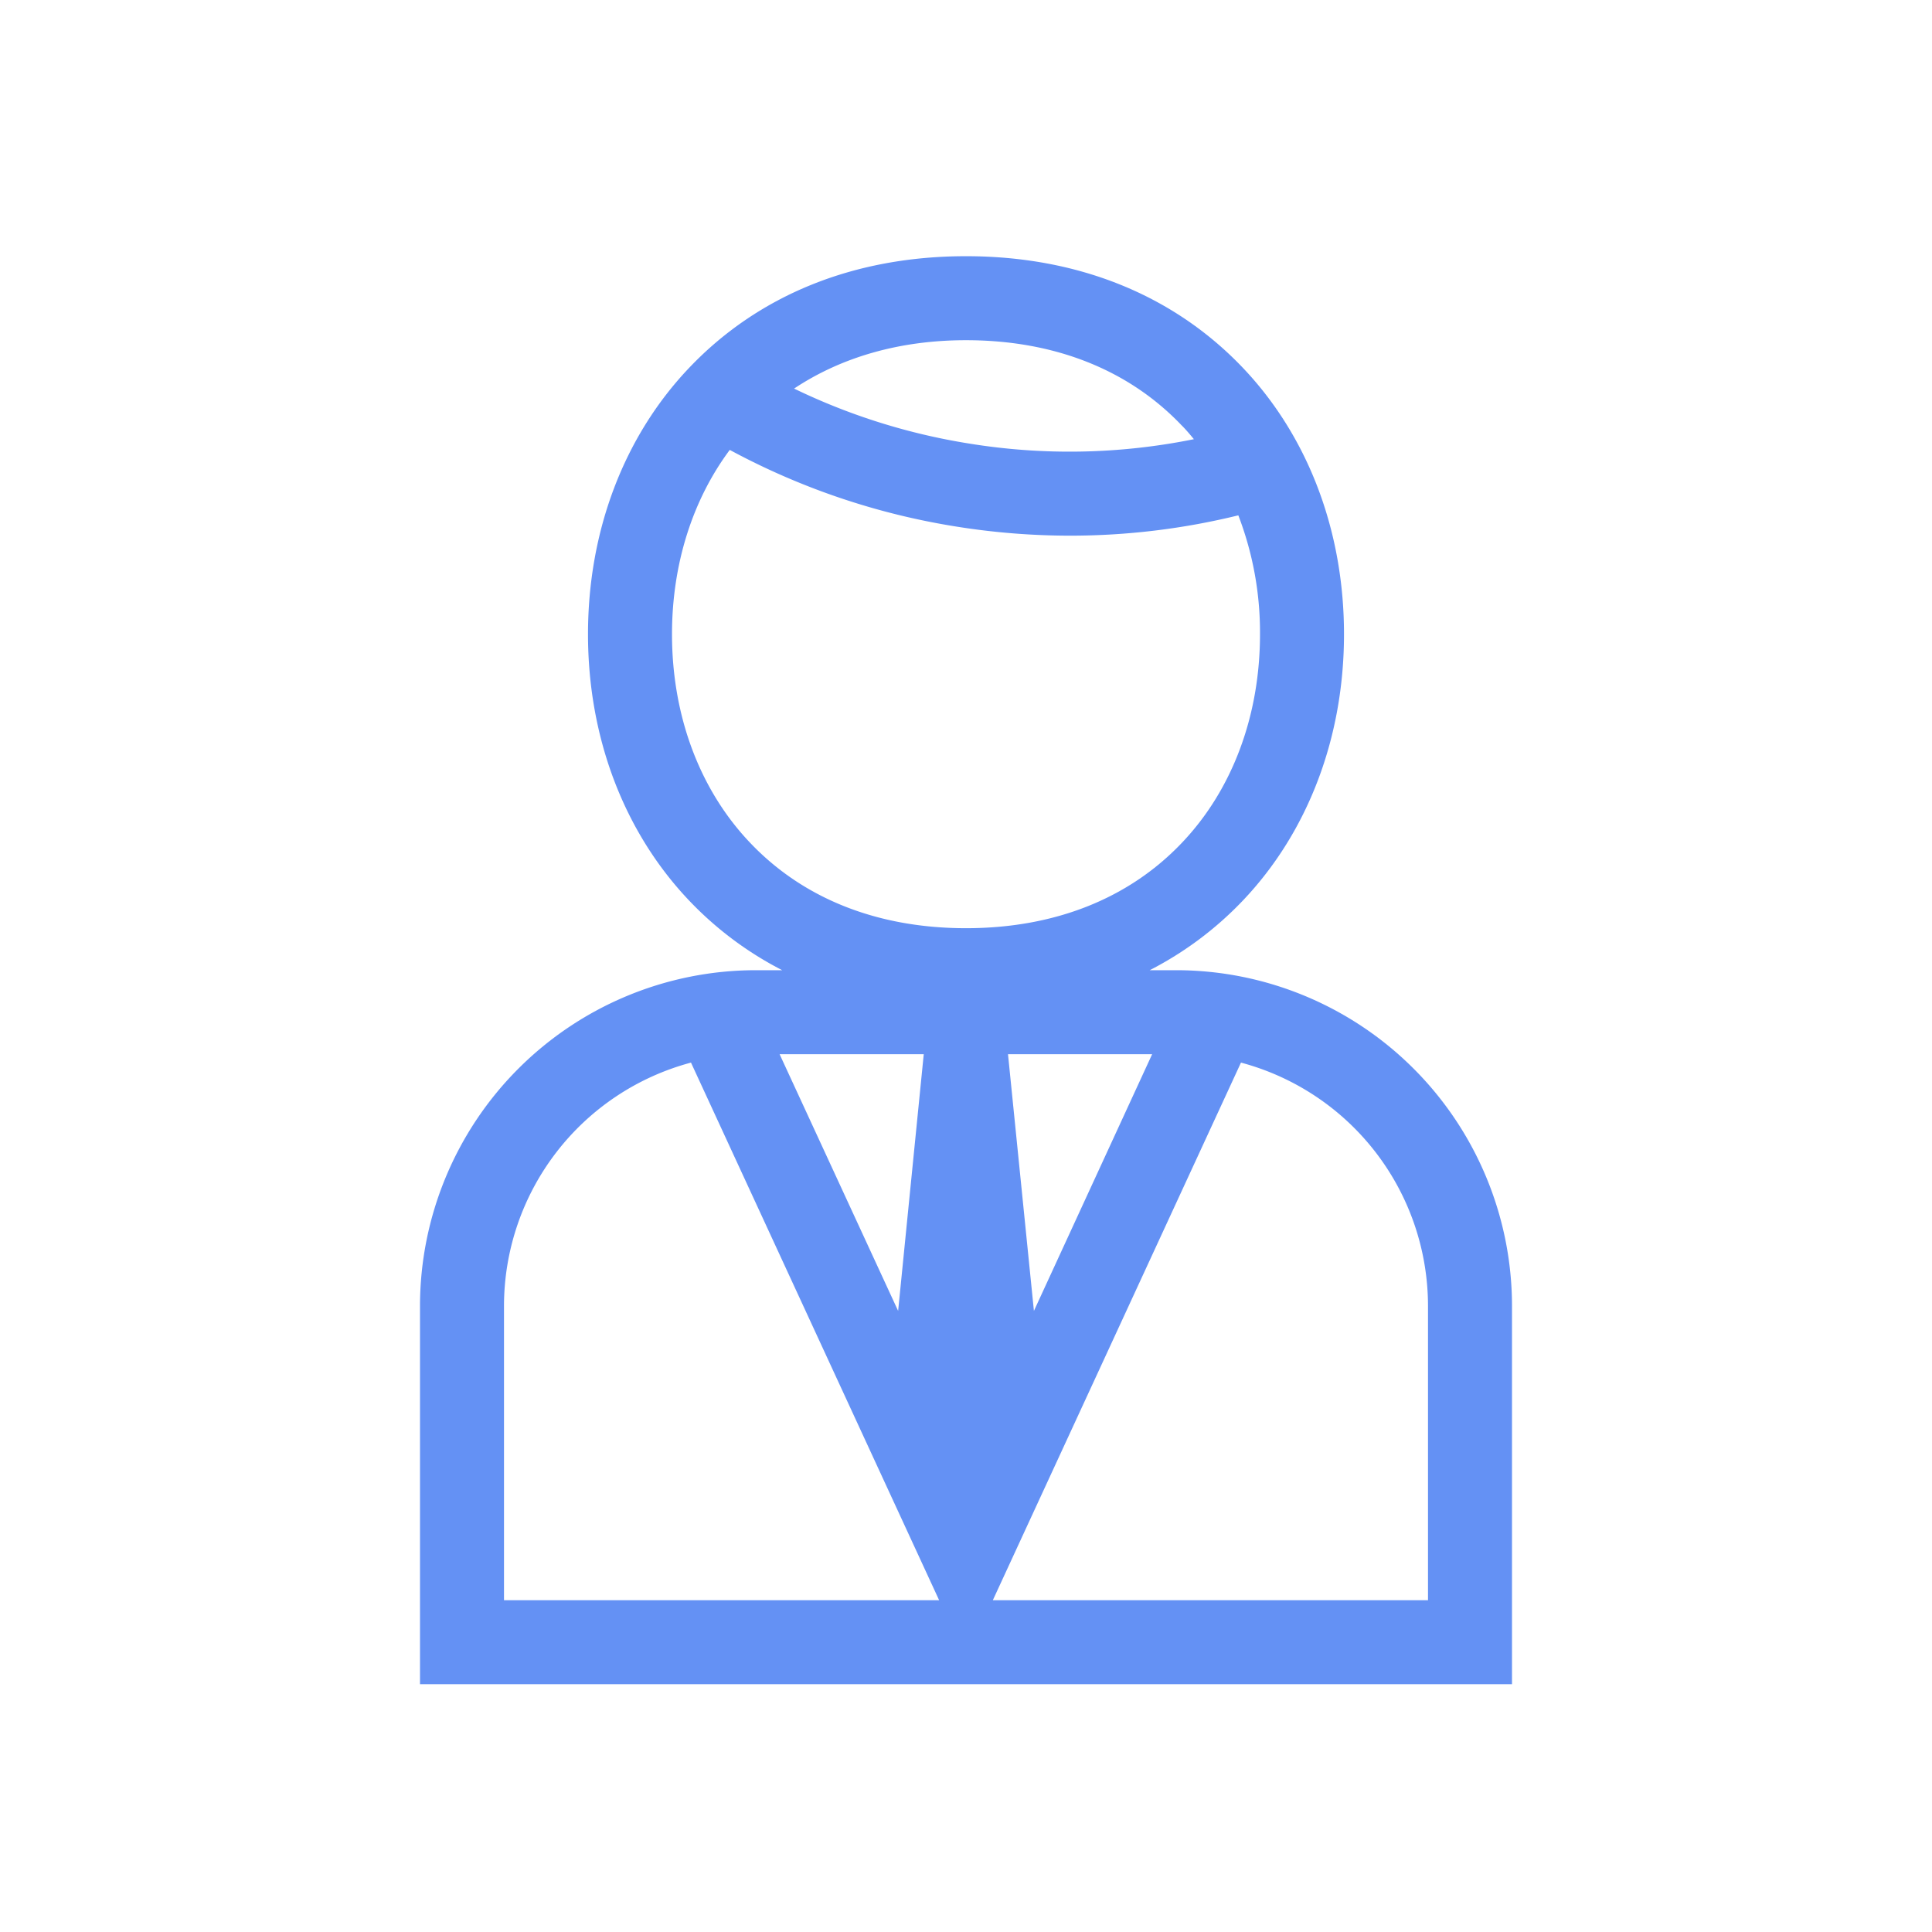 <svg id="Layer_1" data-name="Layer 1" xmlns="http://www.w3.org/2000/svg" viewBox="0 0 460 460"><defs><style>.cls-1{fill:#6491f4;}</style></defs><title>Personnel_01_blue</title><path class="cls-1" d="M360,310.87A80,80,0,0,0,280.12,231h-6.38a82.59,82.59,0,0,0,22.14-16.54C311.43,198.13,320,175.59,320,151s-8.56-47.13-24.11-63.46C279.34,70.18,256.56,61,230,61s-49.35,9.18-65.88,26.54C148.56,103.87,140,126.41,140,151s8.57,47.13,24.12,63.46A82.55,82.55,0,0,0,186.24,231h-6.37A80,80,0,0,0,100,310.87V401H360Zm-78.6-209.54c1,1,1.94,2.13,2.86,3.24a149.1,149.1,0,0,1-53.43,1.05,149.53,149.53,0,0,1-41.76-13.1C200.38,85,214.29,81,230,81,251,81,268.73,88,281.39,101.33ZM160,151c0-16.62,4.85-31.92,13.75-43.88a169.34,169.34,0,0,0,53.92,18.25,172,172,0,0,0,27.17,2.17,168.06,168.06,0,0,0,40-4.84A77.69,77.69,0,0,1,300,151c0,19.44-6.6,37.08-18.6,49.67C268.73,214,251,221,230,221s-38.73-7-51.39-20.33C166.6,188.08,160,170.44,160,151Zm53.84,161.12L185.62,251h34.32Zm32.33,0L240,251h34.32ZM120,310.87A60,60,0,0,1,164.52,253L223.6,381H120ZM340,381H236.39l59.08-128A60,60,0,0,1,340,310.87Z"/></svg>